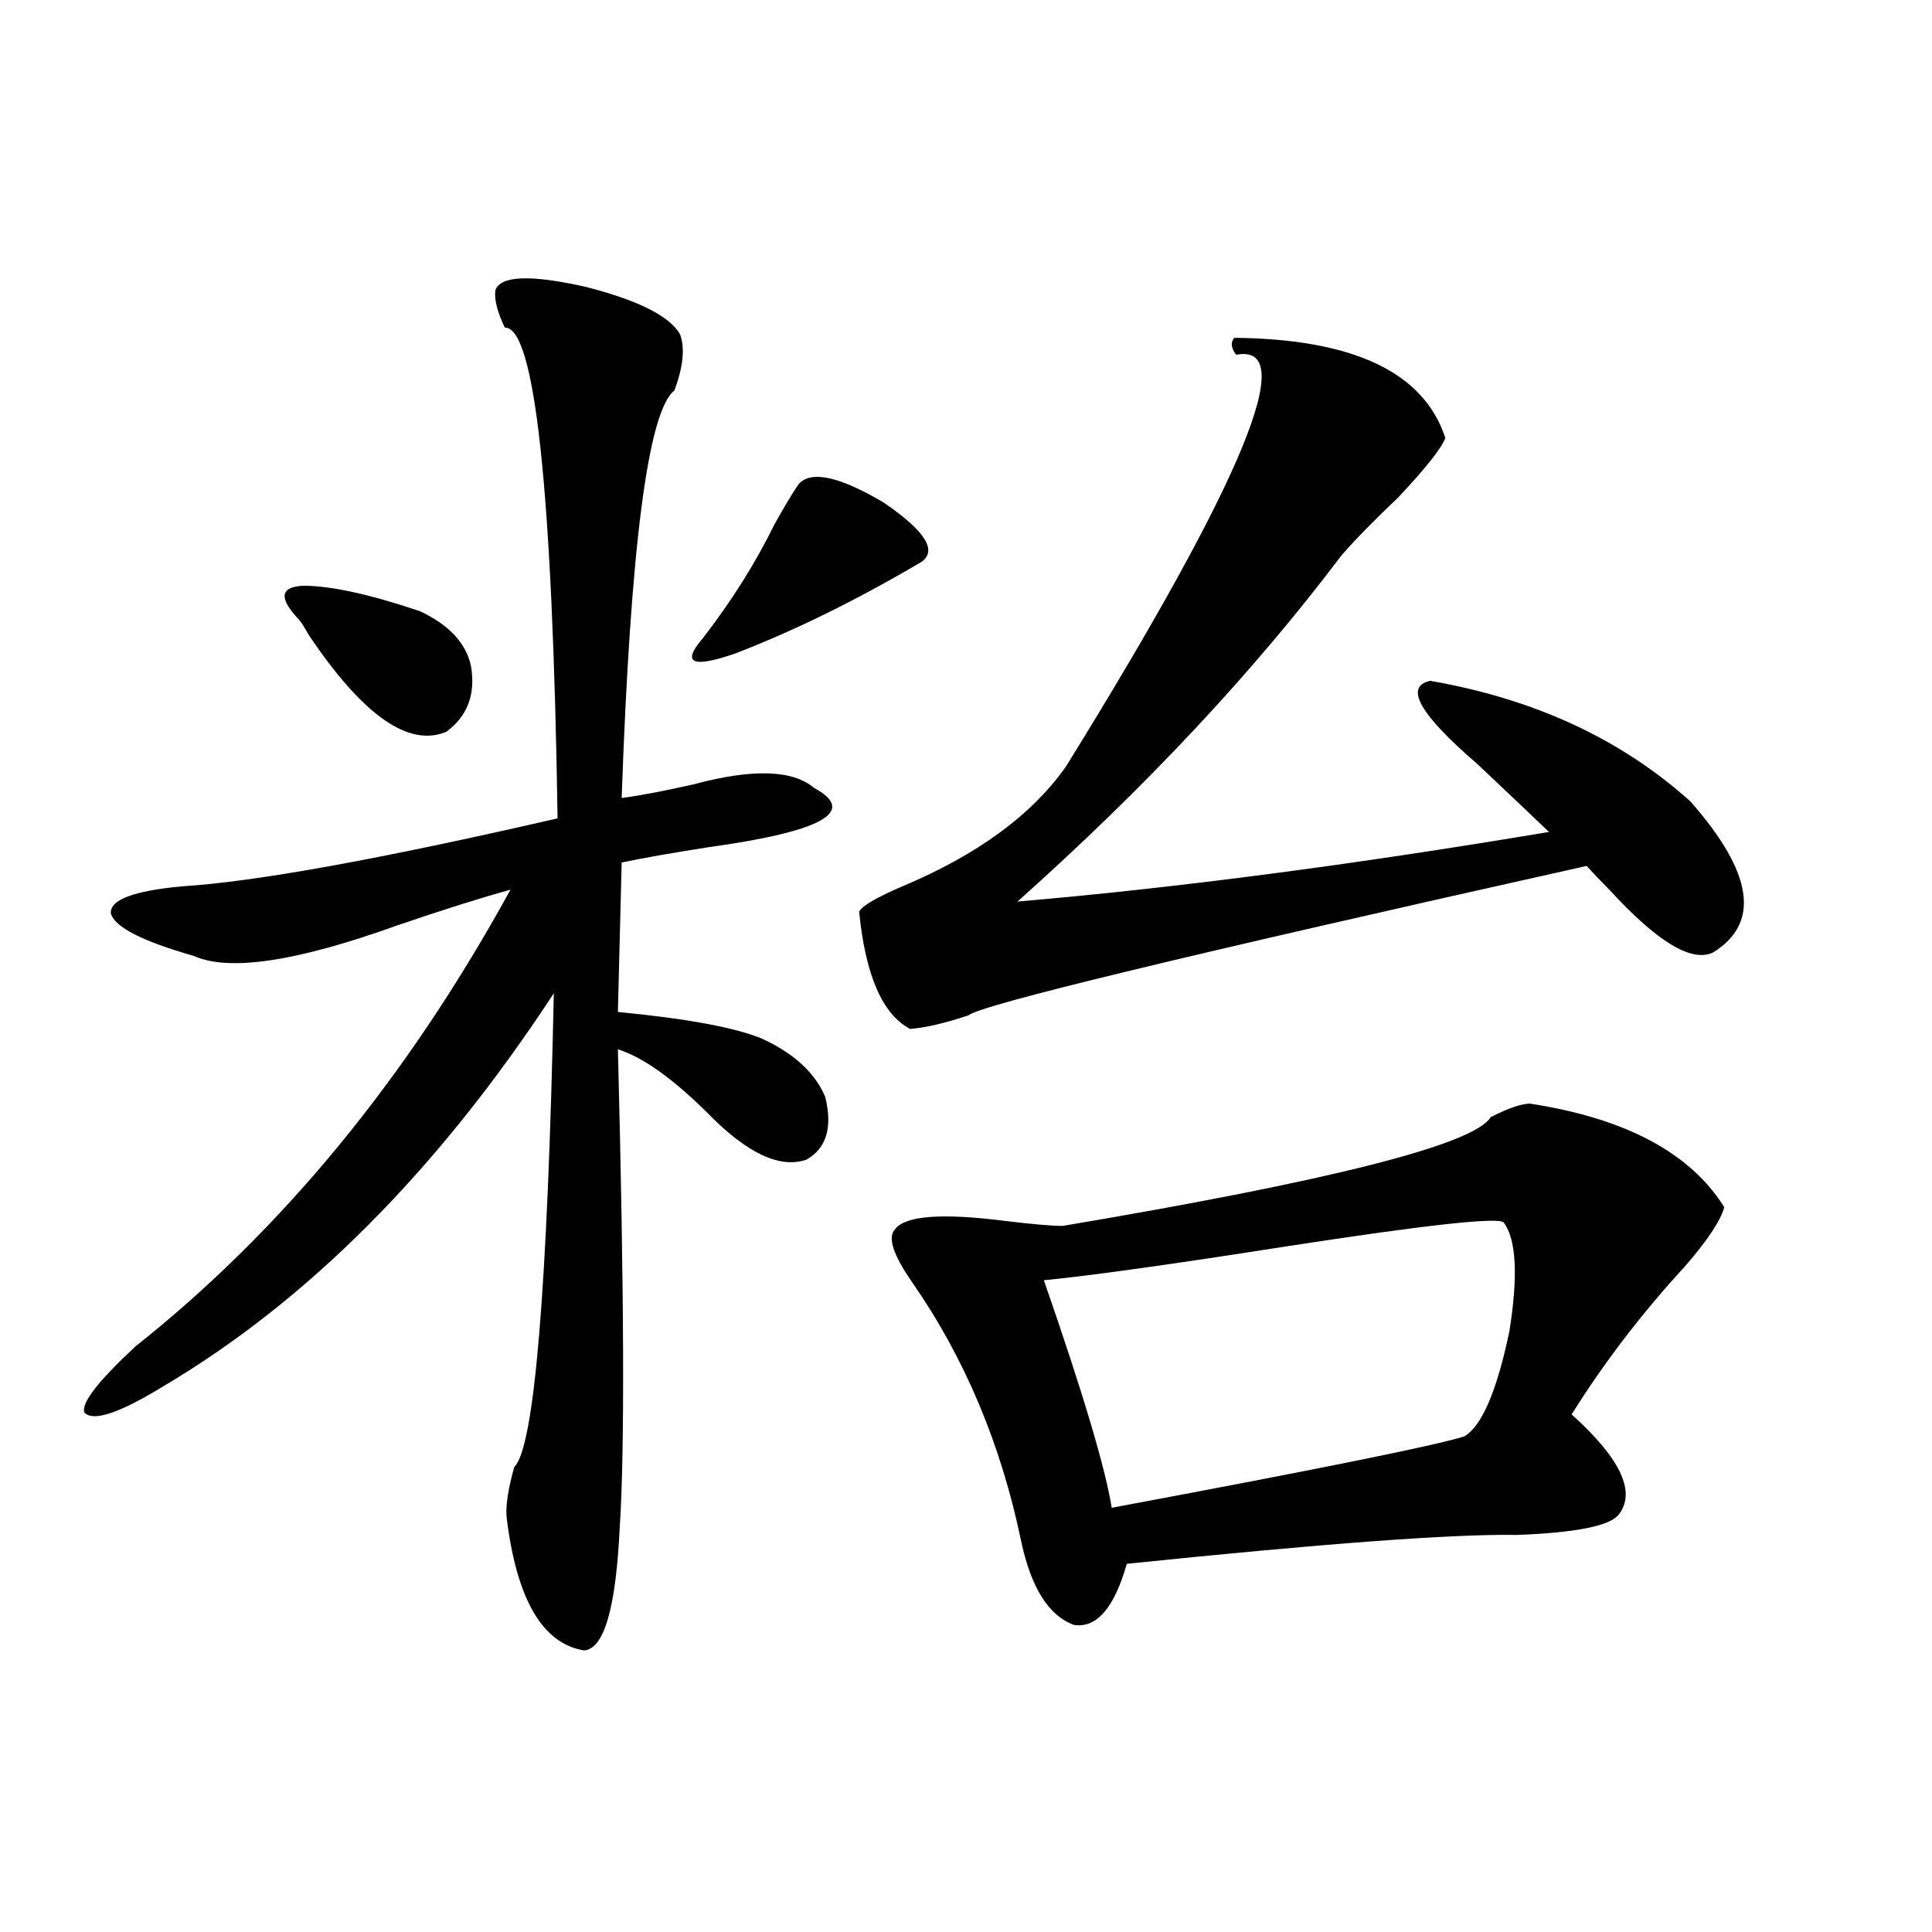 <?xml version="1.0" encoding="utf-8"?>
<!-- Generator: Adobe Illustrator 16.0.0, SVG Export Plug-In . SVG Version: 6.00 Build 0)  -->
<!DOCTYPE svg PUBLIC "-//W3C//DTD SVG 1.1//EN" "http://www.w3.org/Graphics/SVG/1.1/DTD/svg11.dtd">
<svg version="1.1" id="图层_1" xmlns="http://www.w3.org/2000/svg" xmlns:xlink="http://www.w3.org/1999/xlink" x="0px" y="0px"
	 width="1000px" height="1000px" viewBox="0 0 1000 1000" enable-background="new 0 0 1000 1000" xml:space="preserve">
<path d="M256.408,150.246c2.592-7.607,18.201-8.198,46.828-1.758c27.316,7.031,43.566,15.244,48.779,24.609
	c2.592,7.031,1.616,16.699-2.927,29.004c-13.658,10.547-22.773,80.859-27.316,210.938c9.101-1.167,21.463-3.516,37.072-7.031
	c30.563-8.198,51.371-7.607,62.438,1.758c22.759,12.305,4.543,22.563-54.633,30.762c-18.871,2.939-33.825,5.576-44.877,7.91
	l-1.951,77.344c36.417,3.516,61.462,8.213,75.12,14.063c16.25,7.622,26.981,17.578,32.194,29.883
	c3.902,15.82,0.641,26.67-9.756,32.52c-13.658,4.697-30.578-3.213-50.73-23.73c-18.216-18.154-33.825-29.292-46.828-33.398
	c3.247,125.396,3.567,207.725,0.976,246.973c-1.951,42.188-8.14,63.57-18.536,64.16c-21.463-3.516-34.801-26.367-39.999-68.555
	c-0.655-5.85,0.641-14.639,3.902-26.367c10.396-9.956,17.226-91.694,20.487-245.215C226.806,605.52,159.17,673.498,83.729,718.02
	C61.611,731.506,48.273,735.9,43.73,731.203c-1.951-4.683,6.829-16.108,26.341-34.277
	c76.096-60.342,140.805-139.155,194.142-236.426c-14.969,4.106-34.48,10.259-58.535,18.457
	c-52.041,18.76-87.162,24.033-105.363,15.82c-26.676-7.607-40.975-14.941-42.926-21.973c-0.655-7.031,11.707-11.714,37.072-14.063
	c37.713-2.334,102.437-14.063,194.142-35.156c-2.606-169.917-11.707-254.58-27.316-254.004
	C257.384,161.384,255.753,154.943,256.408,150.246z M153.972,319.875c-9.756-10.547-8.78-16.108,2.927-16.699
	c14.299,0,34.466,4.395,60.486,13.184c14.954,7.031,23.734,16.411,26.341,28.125c2.592,14.653-1.631,26.079-12.683,34.277
	c-19.512,8.213-43.261-8.486-71.218-50.098C157.219,323.981,155.268,321.057,153.972,319.875z M413.478,250.441
	c6.494-7.031,21.128-3.804,43.901,9.668c21.463,14.653,27.957,24.912,19.512,30.762c-33.825,19.927-66.02,35.747-96.583,47.461
	c-22.118,7.622-27.651,4.985-16.585-7.91c14.954-19.336,27.316-38.96,37.072-58.887C405.993,262.17,410.216,255.139,413.478,250.441
	z M638.838,174.855c61.782,0.591,98.199,17.881,109.266,51.855c-1.951,5.273-10.091,15.532-24.39,30.762
	c-12.362,11.729-22.118,21.685-29.268,29.883c-45.532,60.356-101.461,120.122-167.801,179.297
	c81.949-7.031,173.654-19.033,275.115-36.035c-10.411-9.956-22.773-21.67-37.072-35.156c-29.923-25.776-38.048-40.127-24.39-43.066
	c53.978,9.38,98.854,30.186,134.631,62.402c32.515,36.914,36.417,62.993,11.707,78.223c-11.066,5.273-28.947-5.562-53.657-32.52
	c-5.213-5.273-9.115-9.365-11.707-12.305c-207.479,46.294-314.139,72.07-319.992,77.344c-12.362,4.106-22.438,6.455-30.243,7.031
	c-14.313-7.607-23.094-27.822-26.341-60.645c1.296-2.925,8.78-7.319,22.438-13.184c39.023-16.396,67.315-37.202,84.876-62.402
	c91.705-148.232,120.973-219.136,87.803-212.695C637.207,180.129,636.887,177.204,638.838,174.855z M792.005,571.242
	c49.42,7.622,82.925,25.488,100.485,53.613c-1.951,7.031-8.78,17.29-20.487,30.762c-22.118,24.033-41.63,49.521-58.535,76.465
	c25.365,22.852,33.49,40.142,24.39,51.855c-4.558,5.864-22.118,9.38-52.682,10.547c-32.529-0.576-99.845,4.395-201.946,14.941
	c-6.509,22.852-15.609,33.398-27.316,31.641c-13.018-4.696-22.118-19.033-27.316-43.066c-10.411-50.386-29.268-95.21-56.584-134.473
	c-9.756-14.063-12.683-23.14-8.78-27.246c5.198-7.031,24.055-8.486,56.584-4.395c14.299,1.758,24.39,2.637,30.243,2.637
	c139.174-23.428,212.998-42.188,221.458-56.25C780.618,573.591,787.447,571.242,792.005,571.242z M778.347,632.766
	c-2.606-2.925-39.999,1.182-112.192,12.305c-59.846,9.38-101.796,15.244-125.851,17.578c20.152,58.008,31.859,97.271,35.121,117.773
	c106.659-19.912,167.466-32.217,182.435-36.914c9.101-5.273,16.905-23.428,23.414-54.492
	C785.816,660.314,784.841,641.555,778.347,632.766z"/>
</svg>
